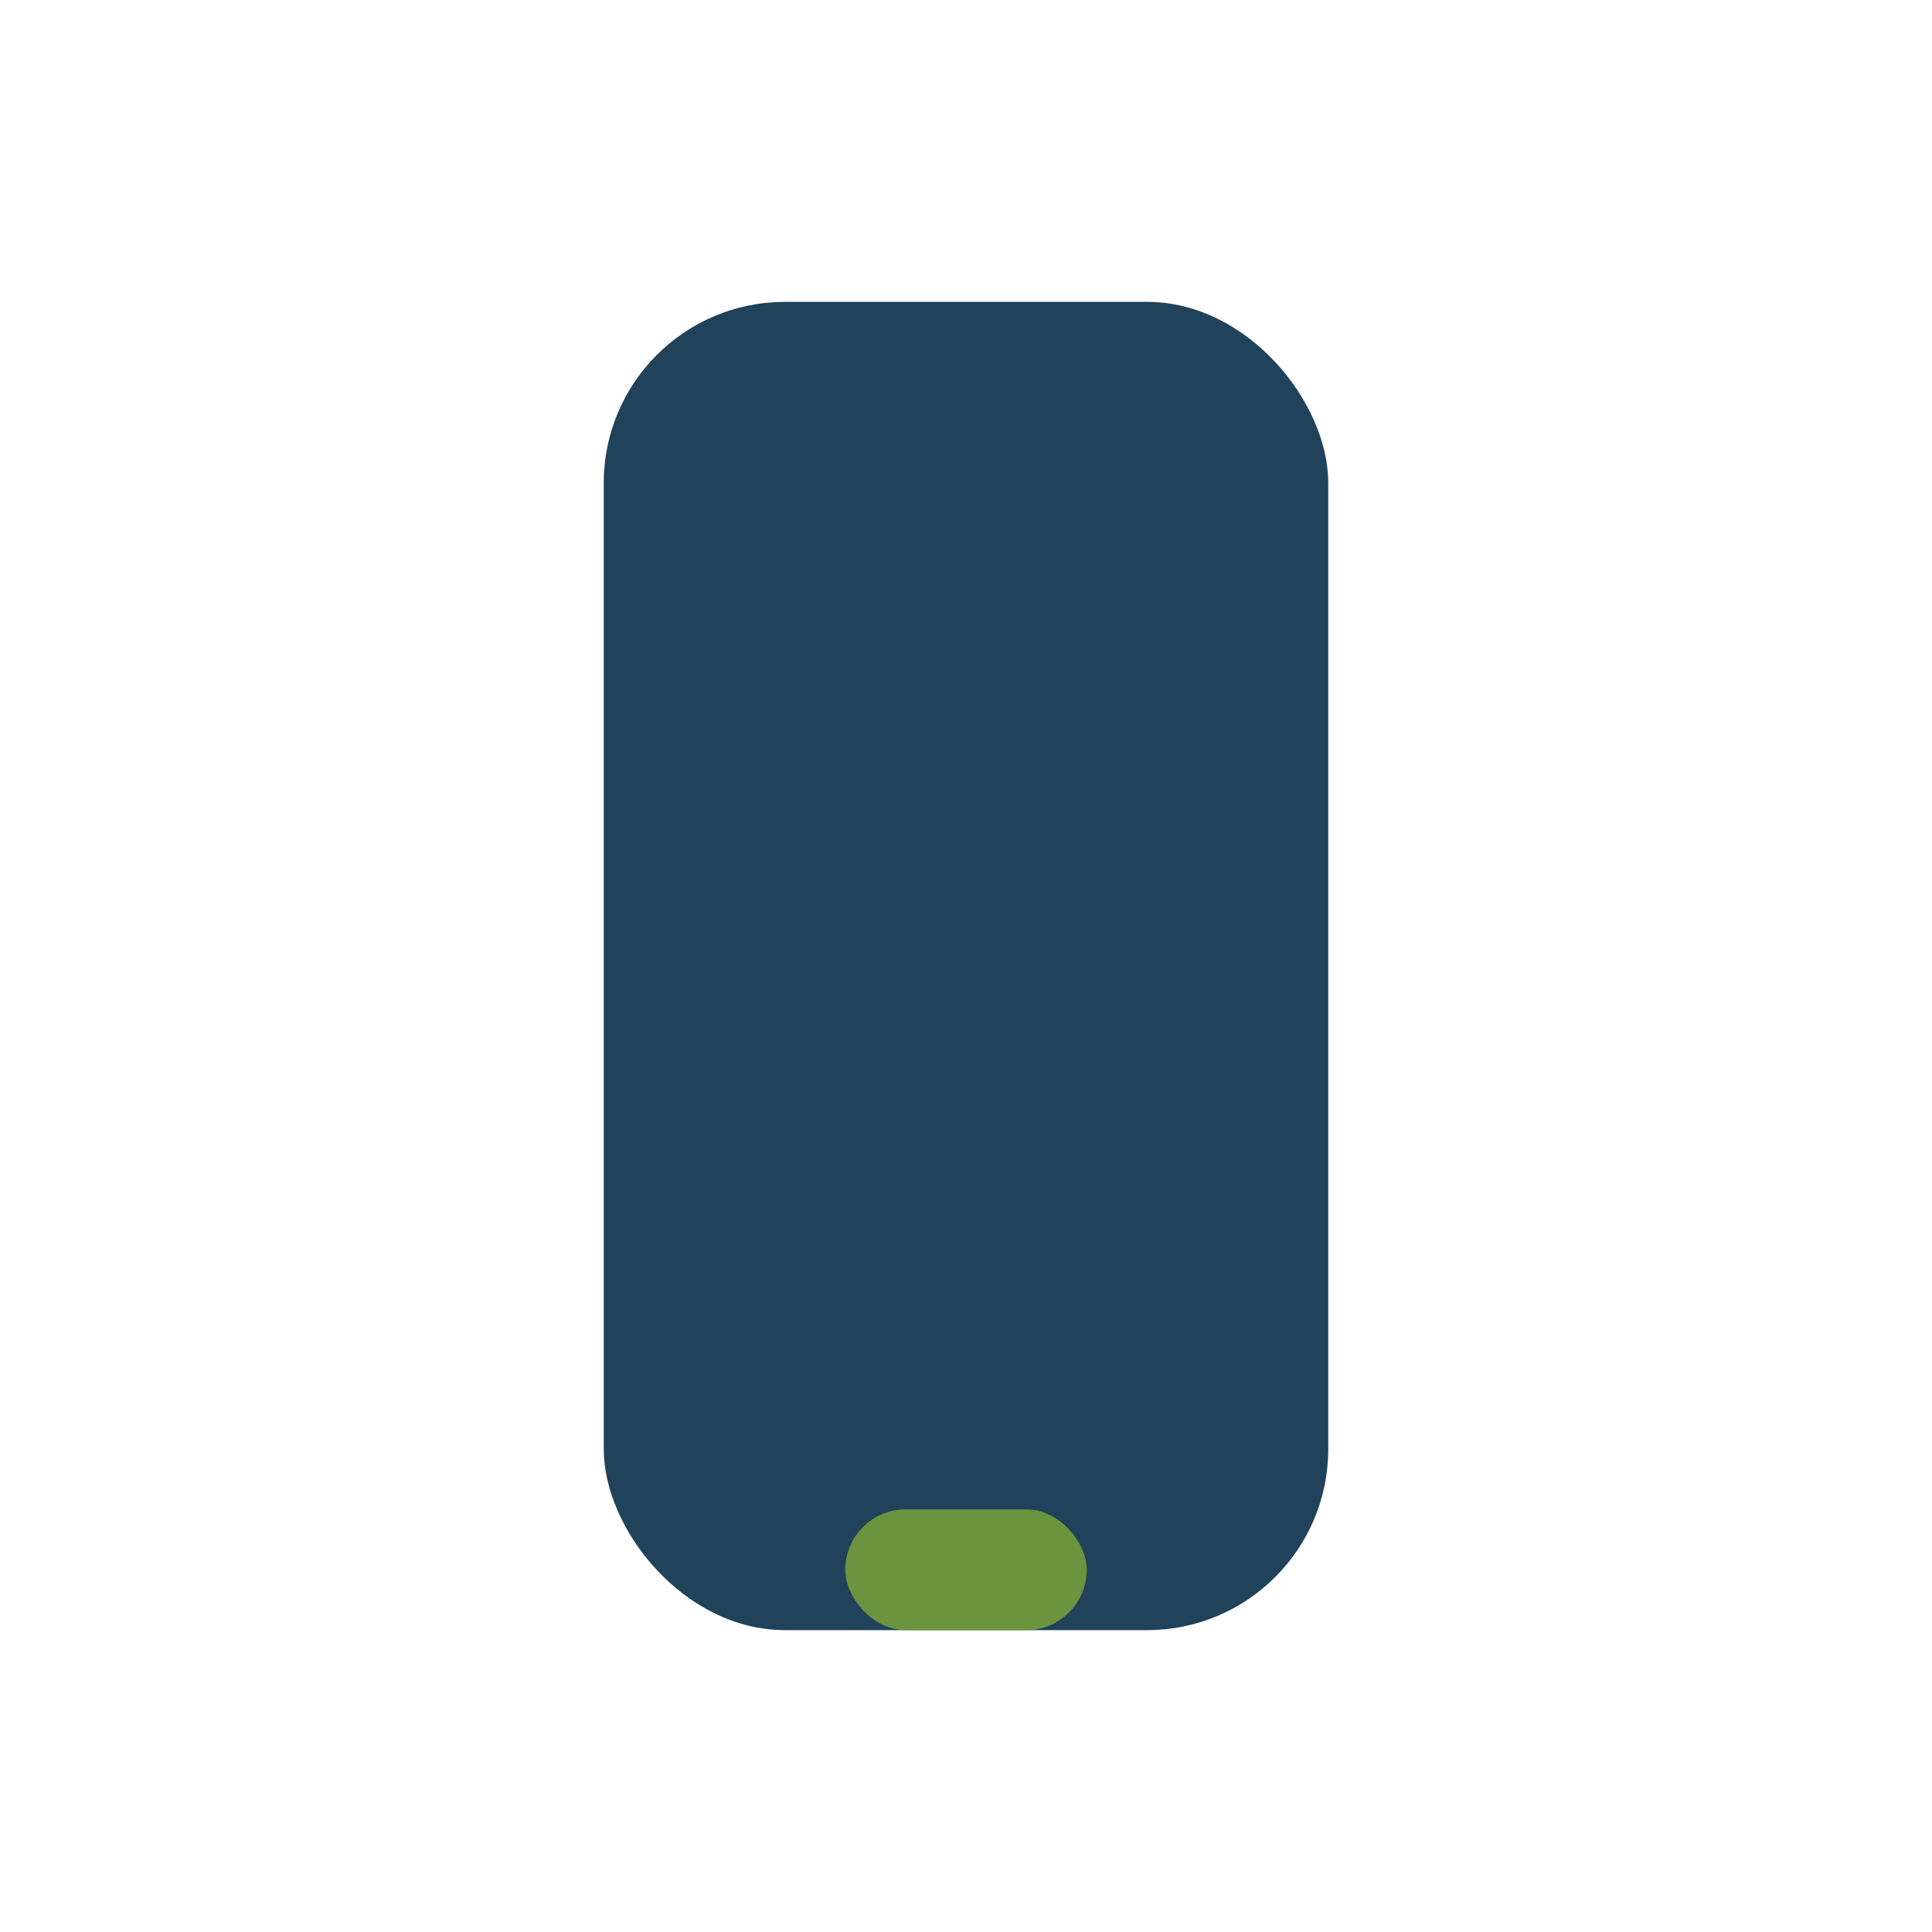 <?xml version="1.0" encoding="UTF-8"?>
<svg xmlns="http://www.w3.org/2000/svg" width="32" height="32" viewBox="0 0 32 32"><rect x="10" y="5" width="12" height="22" rx="3" fill="#20425A"/><rect x="14" y="25" width="4" height="2" rx="1" fill="#6C943E"/></svg>